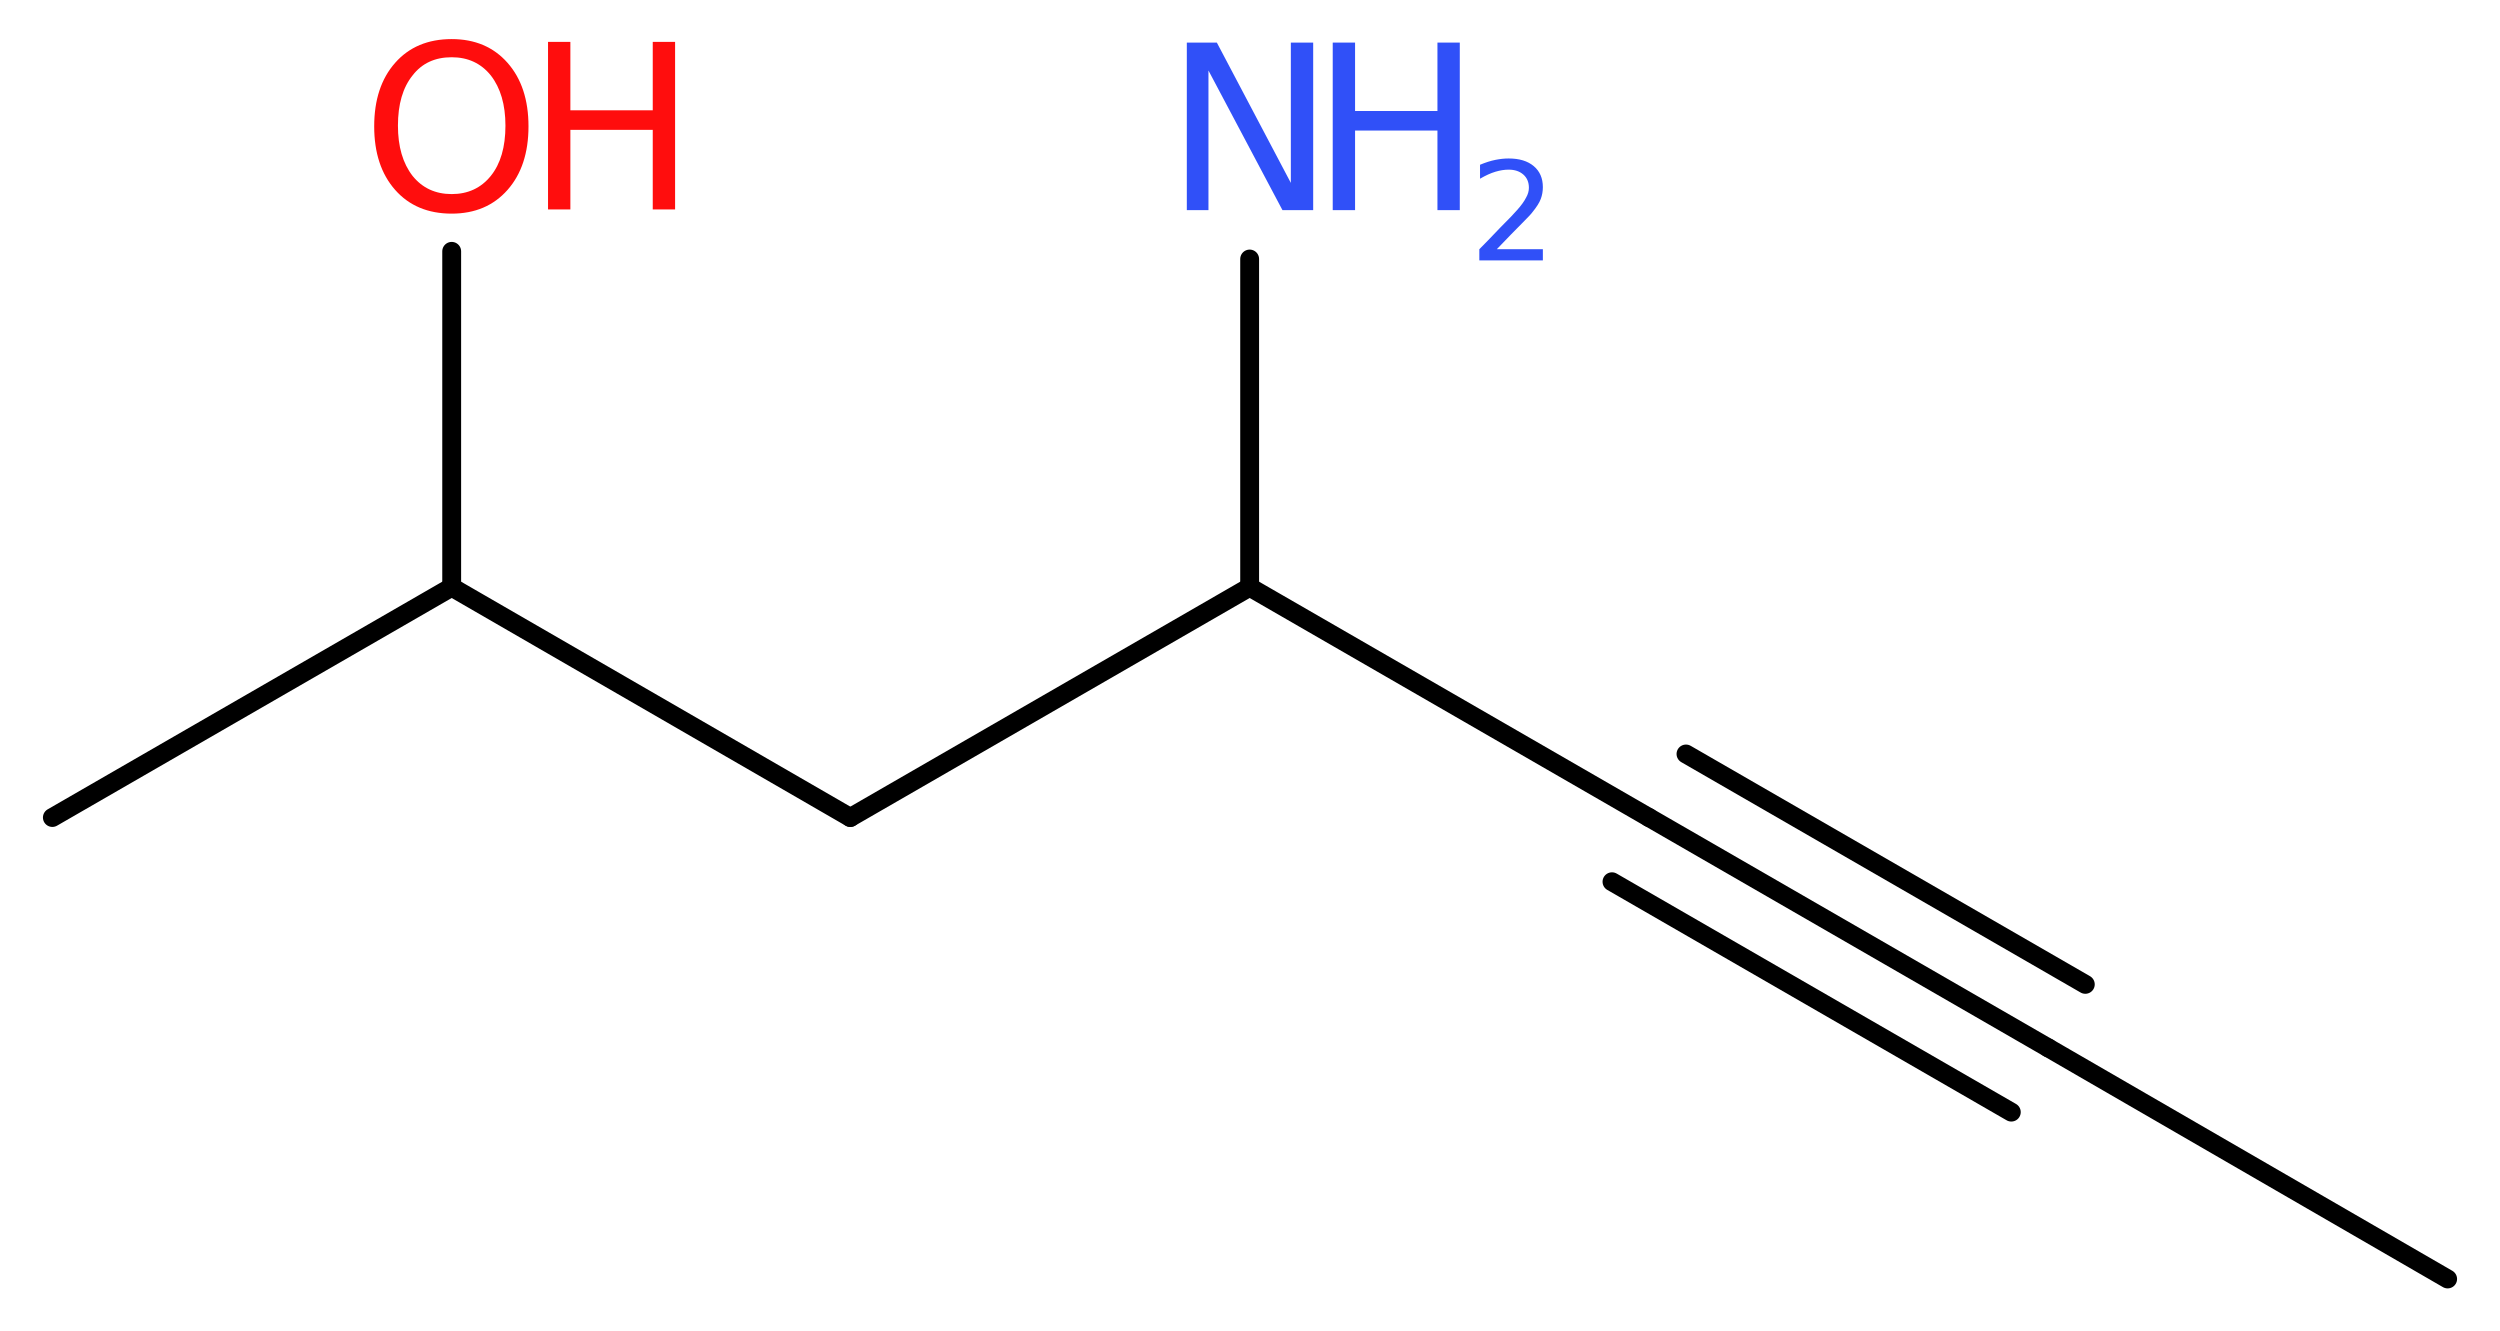 <?xml version='1.0' encoding='UTF-8'?>
<!DOCTYPE svg PUBLIC "-//W3C//DTD SVG 1.1//EN" "http://www.w3.org/Graphics/SVG/1.1/DTD/svg11.dtd">
<svg version='1.2' xmlns='http://www.w3.org/2000/svg' xmlns:xlink='http://www.w3.org/1999/xlink' width='35.81mm' height='19.06mm' viewBox='0 0 35.81 19.06'>
  <desc>Generated by the Chemistry Development Kit (http://github.com/cdk)</desc>
  <g stroke-linecap='round' stroke-linejoin='round' stroke='#000000' stroke-width='.27' fill='#3050F8'>
    <rect x='.0' y='.0' width='36.0' height='20.0' fill='#FFFFFF' stroke='none'/>
    <g id='mol1' class='mol'>
      <line id='mol1bnd1' class='bond' x1='35.06' y1='18.32' x2='29.34' y2='15.01'/>
      <g id='mol1bnd2' class='bond'>
        <line x1='29.34' y1='15.01' x2='23.62' y2='11.71'/>
        <line x1='28.81' y1='15.93' x2='23.09' y2='12.63'/>
        <line x1='29.87' y1='14.1' x2='24.15' y2='10.8'/>
      </g>
      <line id='mol1bnd3' class='bond' x1='23.62' y1='11.71' x2='17.9' y2='8.41'/>
      <line id='mol1bnd4' class='bond' x1='17.9' y1='8.41' x2='17.9' y2='3.71'/>
      <line id='mol1bnd5' class='bond' x1='17.9' y1='8.41' x2='12.18' y2='11.71'/>
      <line id='mol1bnd6' class='bond' x1='12.18' y1='11.71' x2='6.47' y2='8.41'/>
      <line id='mol1bnd7' class='bond' x1='6.47' y1='8.41' x2='.75' y2='11.71'/>
      <line id='mol1bnd8' class='bond' x1='6.47' y1='8.41' x2='6.47' y2='3.6'/>
      <g id='mol1atm5' class='atom'>
        <path d='M17.0 .61h.43l1.06 2.01v-2.01h.32v2.4h-.44l-1.06 -2.0v2.0h-.31v-2.4z' stroke='none'/>
        <path d='M19.09 .61h.32v.98h1.18v-.98h.32v2.4h-.32v-1.14h-1.18v1.14h-.32v-2.4z' stroke='none'/>
        <path d='M21.42 3.57h.68v.16h-.91v-.16q.11 -.11 .3 -.31q.19 -.19 .24 -.25q.09 -.1 .13 -.18q.04 -.07 .04 -.14q.0 -.12 -.08 -.19q-.08 -.07 -.21 -.07q-.09 .0 -.19 .03q-.1 .03 -.22 .1v-.2q.12 -.05 .22 -.07q.1 -.02 .19 -.02q.23 .0 .36 .11q.13 .11 .13 .3q.0 .09 -.03 .17q-.03 .08 -.12 .19q-.02 .03 -.15 .16q-.13 .13 -.36 .37z' stroke='none'/>
      </g>
      <g id='mol1atm9' class='atom'>
        <path d='M6.47 .82q-.36 .0 -.56 .26q-.21 .26 -.21 .72q.0 .45 .21 .72q.21 .26 .56 .26q.35 .0 .56 -.26q.21 -.26 .21 -.72q.0 -.45 -.21 -.72q-.21 -.26 -.56 -.26zM6.47 .56q.5 .0 .8 .34q.3 .34 .3 .91q.0 .57 -.3 .91q-.3 .34 -.8 .34q-.51 .0 -.81 -.34q-.3 -.34 -.3 -.91q.0 -.57 .3 -.91q.3 -.34 .81 -.34z' stroke='none' fill='#FF0D0D'/>
        <path d='M7.85 .6h.32v.98h1.18v-.98h.32v2.4h-.32v-1.14h-1.18v1.14h-.32v-2.4z' stroke='none' fill='#FF0D0D'/>
      </g>
    </g>
  </g>
</svg>
